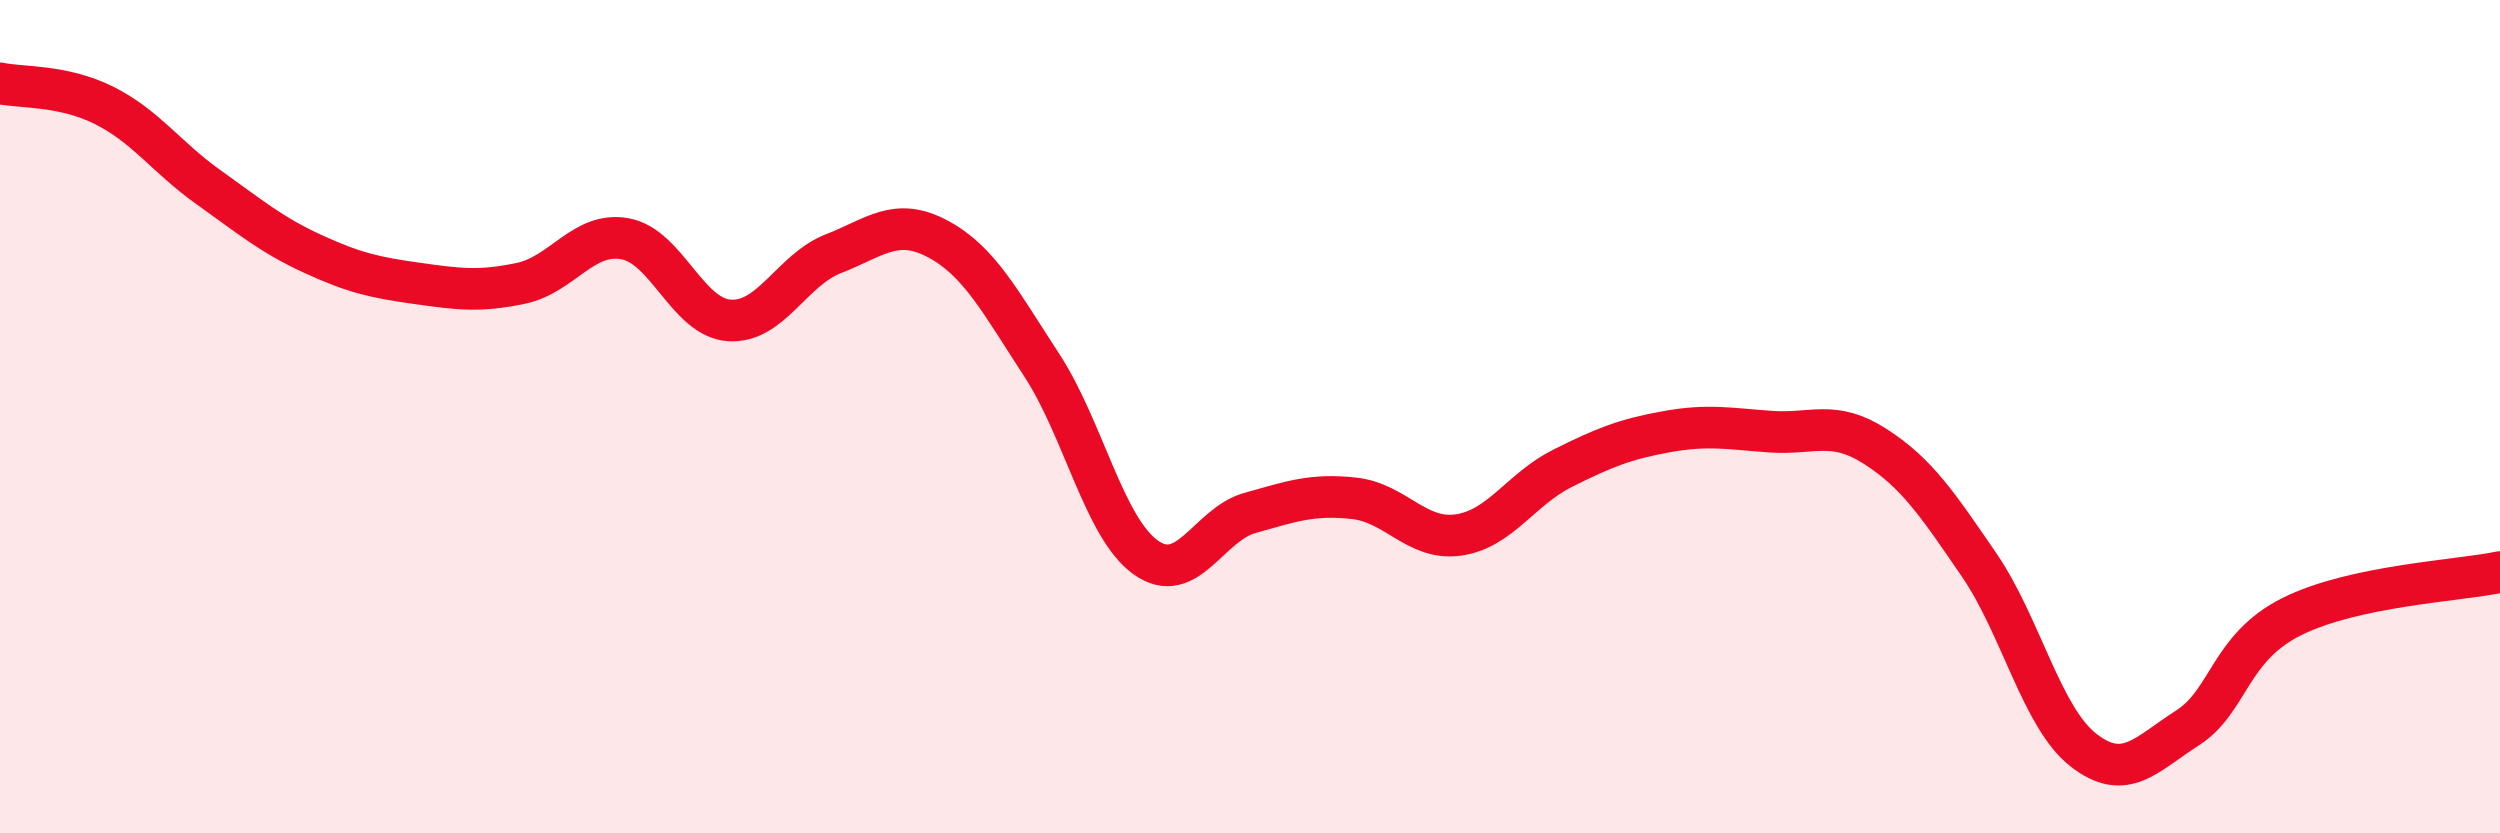 
    <svg width="60" height="20" viewBox="0 0 60 20" xmlns="http://www.w3.org/2000/svg">
      <path
        d="M 0,2 C 0.5,2.11 1.5,2.03 2.5,2.53 C 3.5,3.03 4,3.78 5,4.49 C 6,5.2 6.5,5.63 7.5,6.09 C 8.5,6.55 9,6.66 10,6.8 C 11,6.94 11.5,7.01 12.5,6.8 C 13.5,6.59 14,5.55 15,5.73 C 16,5.91 16.5,7.62 17.5,7.69 C 18.5,7.76 19,6.48 20,6.09 C 21,5.7 21.5,5.2 22.5,5.73 C 23.5,6.26 24,7.23 25,8.76 C 26,10.29 26.5,12.67 27.5,13.38 C 28.5,14.09 29,12.59 30,12.31 C 31,12.03 31.5,11.85 32.5,11.96 C 33.5,12.07 34,12.98 35,12.84 C 36,12.7 36.5,11.74 37.5,11.24 C 38.5,10.74 39,10.54 40,10.36 C 41,10.18 41.5,10.29 42.5,10.36 C 43.5,10.43 44,10.07 45,10.71 C 46,11.35 46.5,12.1 47.5,13.56 C 48.5,15.02 49,17.22 50,18 C 51,18.78 51.5,18.11 52.5,17.47 C 53.5,16.83 53.5,15.55 55,14.8 C 56.5,14.05 59,13.94 60,13.73L60 20L0 20Z"
        fill="#EB0A25"
        opacity="0.1"
        stroke-linecap="round"
        stroke-linejoin="round"
      />
      <path
        d="M 0,2 C 0.5,2.11 1.5,2.03 2.5,2.53 C 3.5,3.03 4,3.78 5,4.49 C 6,5.2 6.5,5.63 7.5,6.09 C 8.5,6.55 9,6.66 10,6.8 C 11,6.94 11.5,7.01 12.5,6.8 C 13.5,6.59 14,5.55 15,5.73 C 16,5.91 16.5,7.62 17.5,7.69 C 18.5,7.76 19,6.48 20,6.09 C 21,5.7 21.5,5.2 22.5,5.73 C 23.5,6.26 24,7.23 25,8.76 C 26,10.29 26.5,12.67 27.5,13.38 C 28.5,14.09 29,12.59 30,12.31 C 31,12.03 31.5,11.85 32.5,11.96 C 33.5,12.07 34,12.98 35,12.84 C 36,12.7 36.5,11.74 37.5,11.24 C 38.5,10.74 39,10.54 40,10.36 C 41,10.18 41.5,10.29 42.5,10.36 C 43.5,10.43 44,10.07 45,10.71 C 46,11.35 46.5,12.1 47.5,13.56 C 48.5,15.02 49,17.22 50,18 C 51,18.78 51.5,18.11 52.5,17.47 C 53.5,16.83 53.5,15.55 55,14.8 C 56.5,14.05 59,13.94 60,13.73"
        stroke="#EB0A25"
        stroke-width="1"
        fill="none"
        stroke-linecap="round"
        stroke-linejoin="round"
      />
    </svg>
  